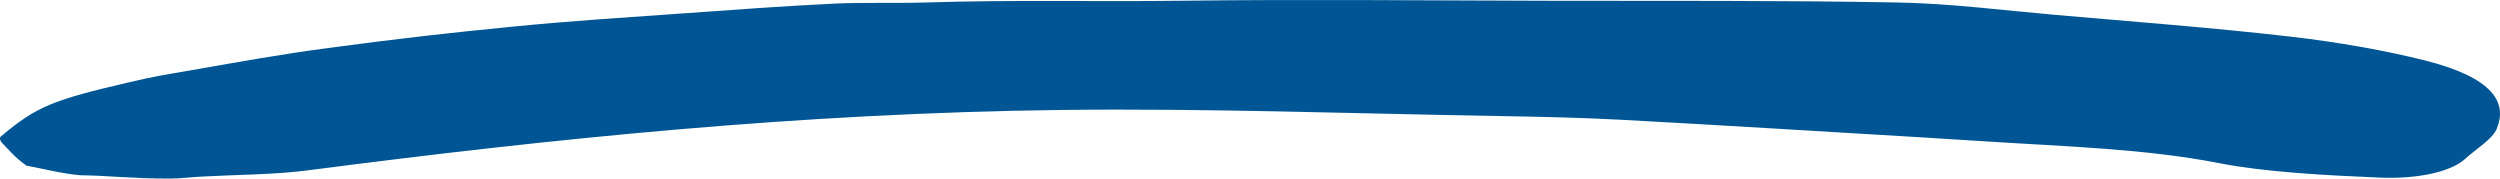 <svg width="280" height="20" viewBox="0 0 280 20" fill="none" xmlns="http://www.w3.org/2000/svg">
  <path
    d="M215.032 15.373C203.602 14.696 192.616 14.009 181.58 13.415C176.971 13.168 172.266 13.071 167.591 12.992C151.405 12.719 135.171 12.123 119.033 12.313C89.499 12.662 61.668 15.543 34.449 19.083C30.756 19.563 26.454 19.562 22.433 19.785C21.283 19.848 20.15 20.003 19.038 20C14.652 20.003 12.152 19.663 9.018 19.629C6.828 19.436 4.923 18.912 2.951 18.547C1.656 17.622 0.964 16.757 0.157 15.921C-0.071 15.634 -0.018 15.318 0.113 15.275C4.155 11.839 6.155 11.159 14.388 9.232C17.498 8.504 18.151 8.438 21.452 7.861C27.147 6.865 31.476 6.081 36.734 5.379C45.141 4.257 50.578 3.654 57.543 2.972C64.508 2.29 70.138 1.957 76.476 1.501C82.146 1.095 87.822 0.674 93.562 0.399C96.481 0.259 100.662 0.375 103.621 0.28C113.561 -0.036 122.366 0.208 132.32 0.083C146.03 -0.09 159.781 0.056 173.515 0.087C186.539 0.116 199.588 0.037 212.575 0.28C218.45 0.391 224.226 1.142 230.007 1.649C238.867 2.426 247.853 3.101 256.476 4.095C261.864 4.716 267.16 5.651 271.656 6.786C279.277 8.712 280.852 11.517 279.627 14.445C279.149 15.588 277.324 16.672 276.112 17.783C274.513 19.248 270.774 20.076 266.476 19.89C260.348 19.627 253.685 19.278 248.569 18.276C240.306 16.657 231.282 16.411 222.347 15.831C220.054 15.681 217.753 15.543 215.032 15.373Z"
    fill="#005694" />
</svg>